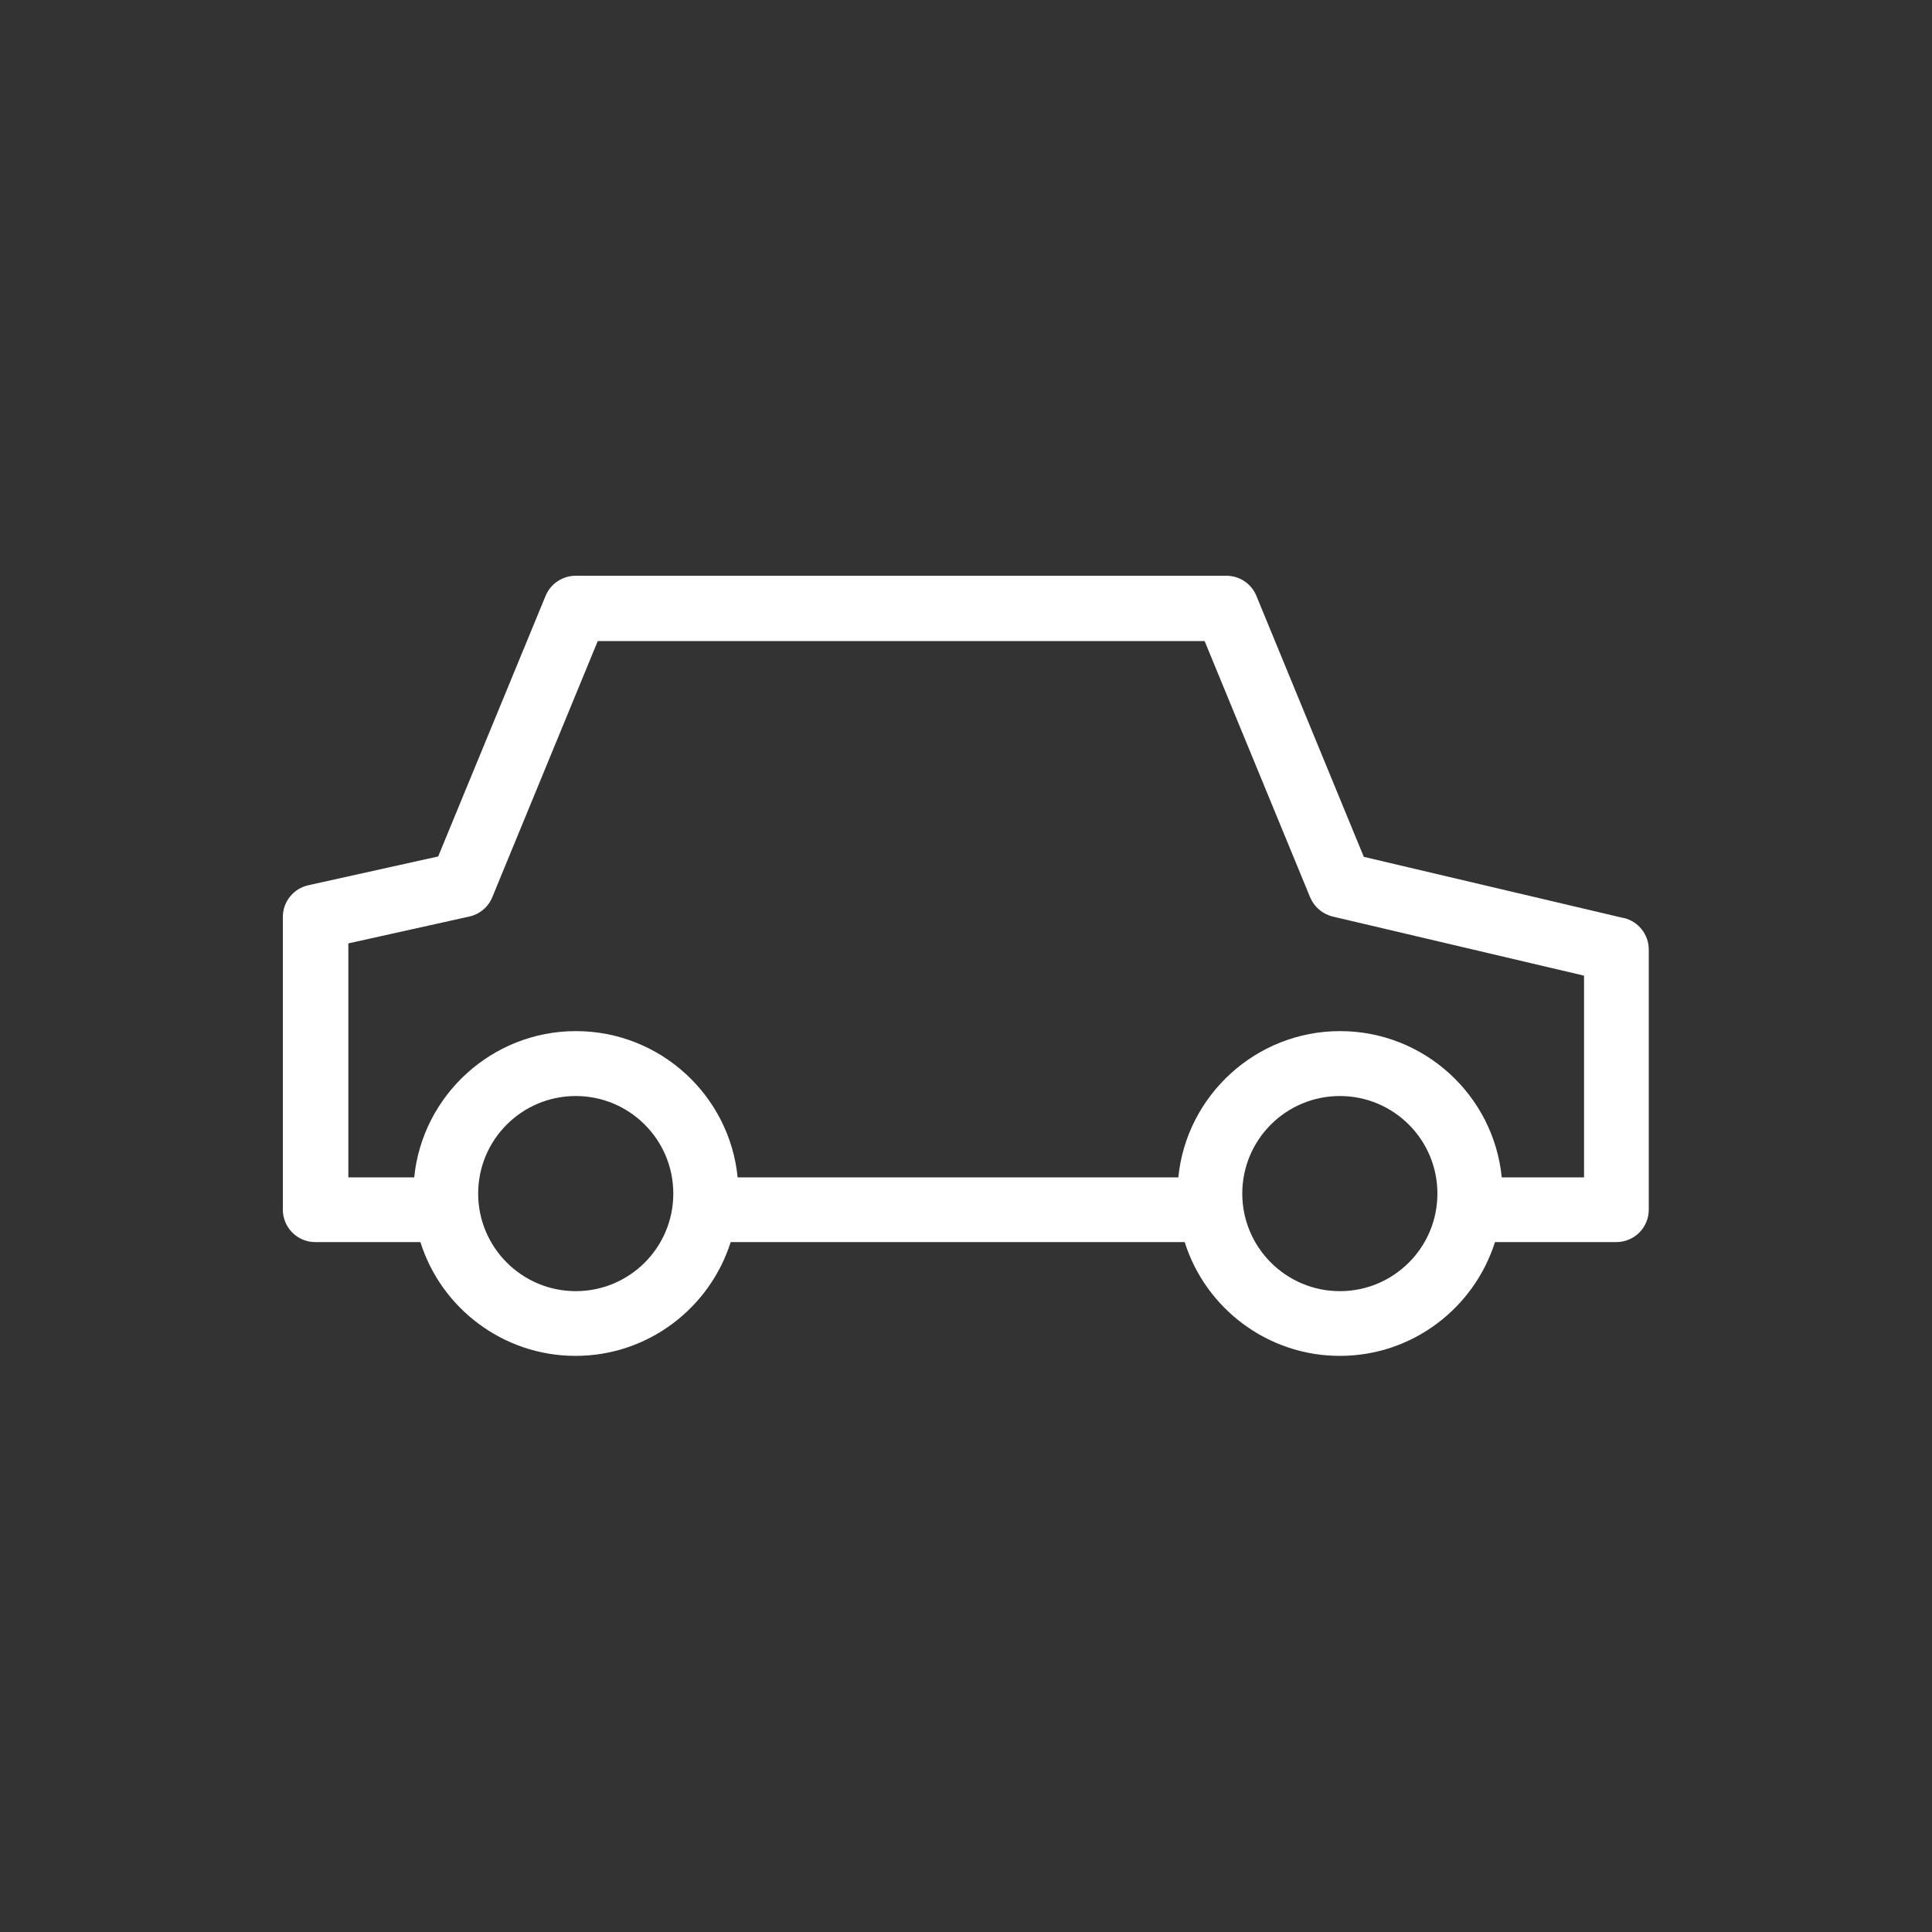 <?xml version="1.0" encoding="UTF-8"?><svg id="Calque_1" xmlns="http://www.w3.org/2000/svg" viewBox="0 0 100 100"><rect x="0" y="0" width="100" height="100" fill="#333333" stroke="none"/><defs><style>.cls-1{fill:#fff;}</style></defs><path class="cls-1" d="M84.05,47.52l-13.46-3.17-5.56-13.51c-.26-.63-.87-1.04-1.56-1.04H29.8c-.68,0-1.3.41-1.56,1.04l-5.56,13.49-6.72,1.49c-.77.17-1.32.85-1.32,1.64v15.15c0,.93.75,1.68,1.68,1.68h5.44c1.07,3.41,4.27,5.89,8.03,5.89s6.95-2.48,8.03-5.89h23.5c1.07,3.41,4.27,5.89,8.03,5.89s6.95-2.48,8.03-5.89h6.28c.93,0,1.68-.75,1.68-1.68v-13.46c0-.78-.54-1.46-1.3-1.64ZM29.8,66.83c-2.78,0-5.05-2.26-5.05-5.05s2.26-5.05,5.05-5.05,5.05,2.26,5.05,5.05-2.26,5.05-5.05,5.05ZM69.35,66.83c-2.78,0-5.05-2.26-5.05-5.05s2.26-5.05,5.05-5.05,5.05,2.26,5.05,5.05-2.26,5.05-5.05,5.05ZM81.98,60.94h-4.25c-.42-4.25-4.02-7.57-8.37-7.57s-7.95,3.33-8.37,7.57h-22.81c-.42-4.25-4.02-7.57-8.37-7.57s-7.95,3.33-8.37,7.57h-3.41v-12.11l6.26-1.39c.54-.12.98-.49,1.19-1l5.46-13.26h31.41l5.46,13.26c.21.5.64.87,1.17,1l13.01,3.06v10.45Z"/></svg>